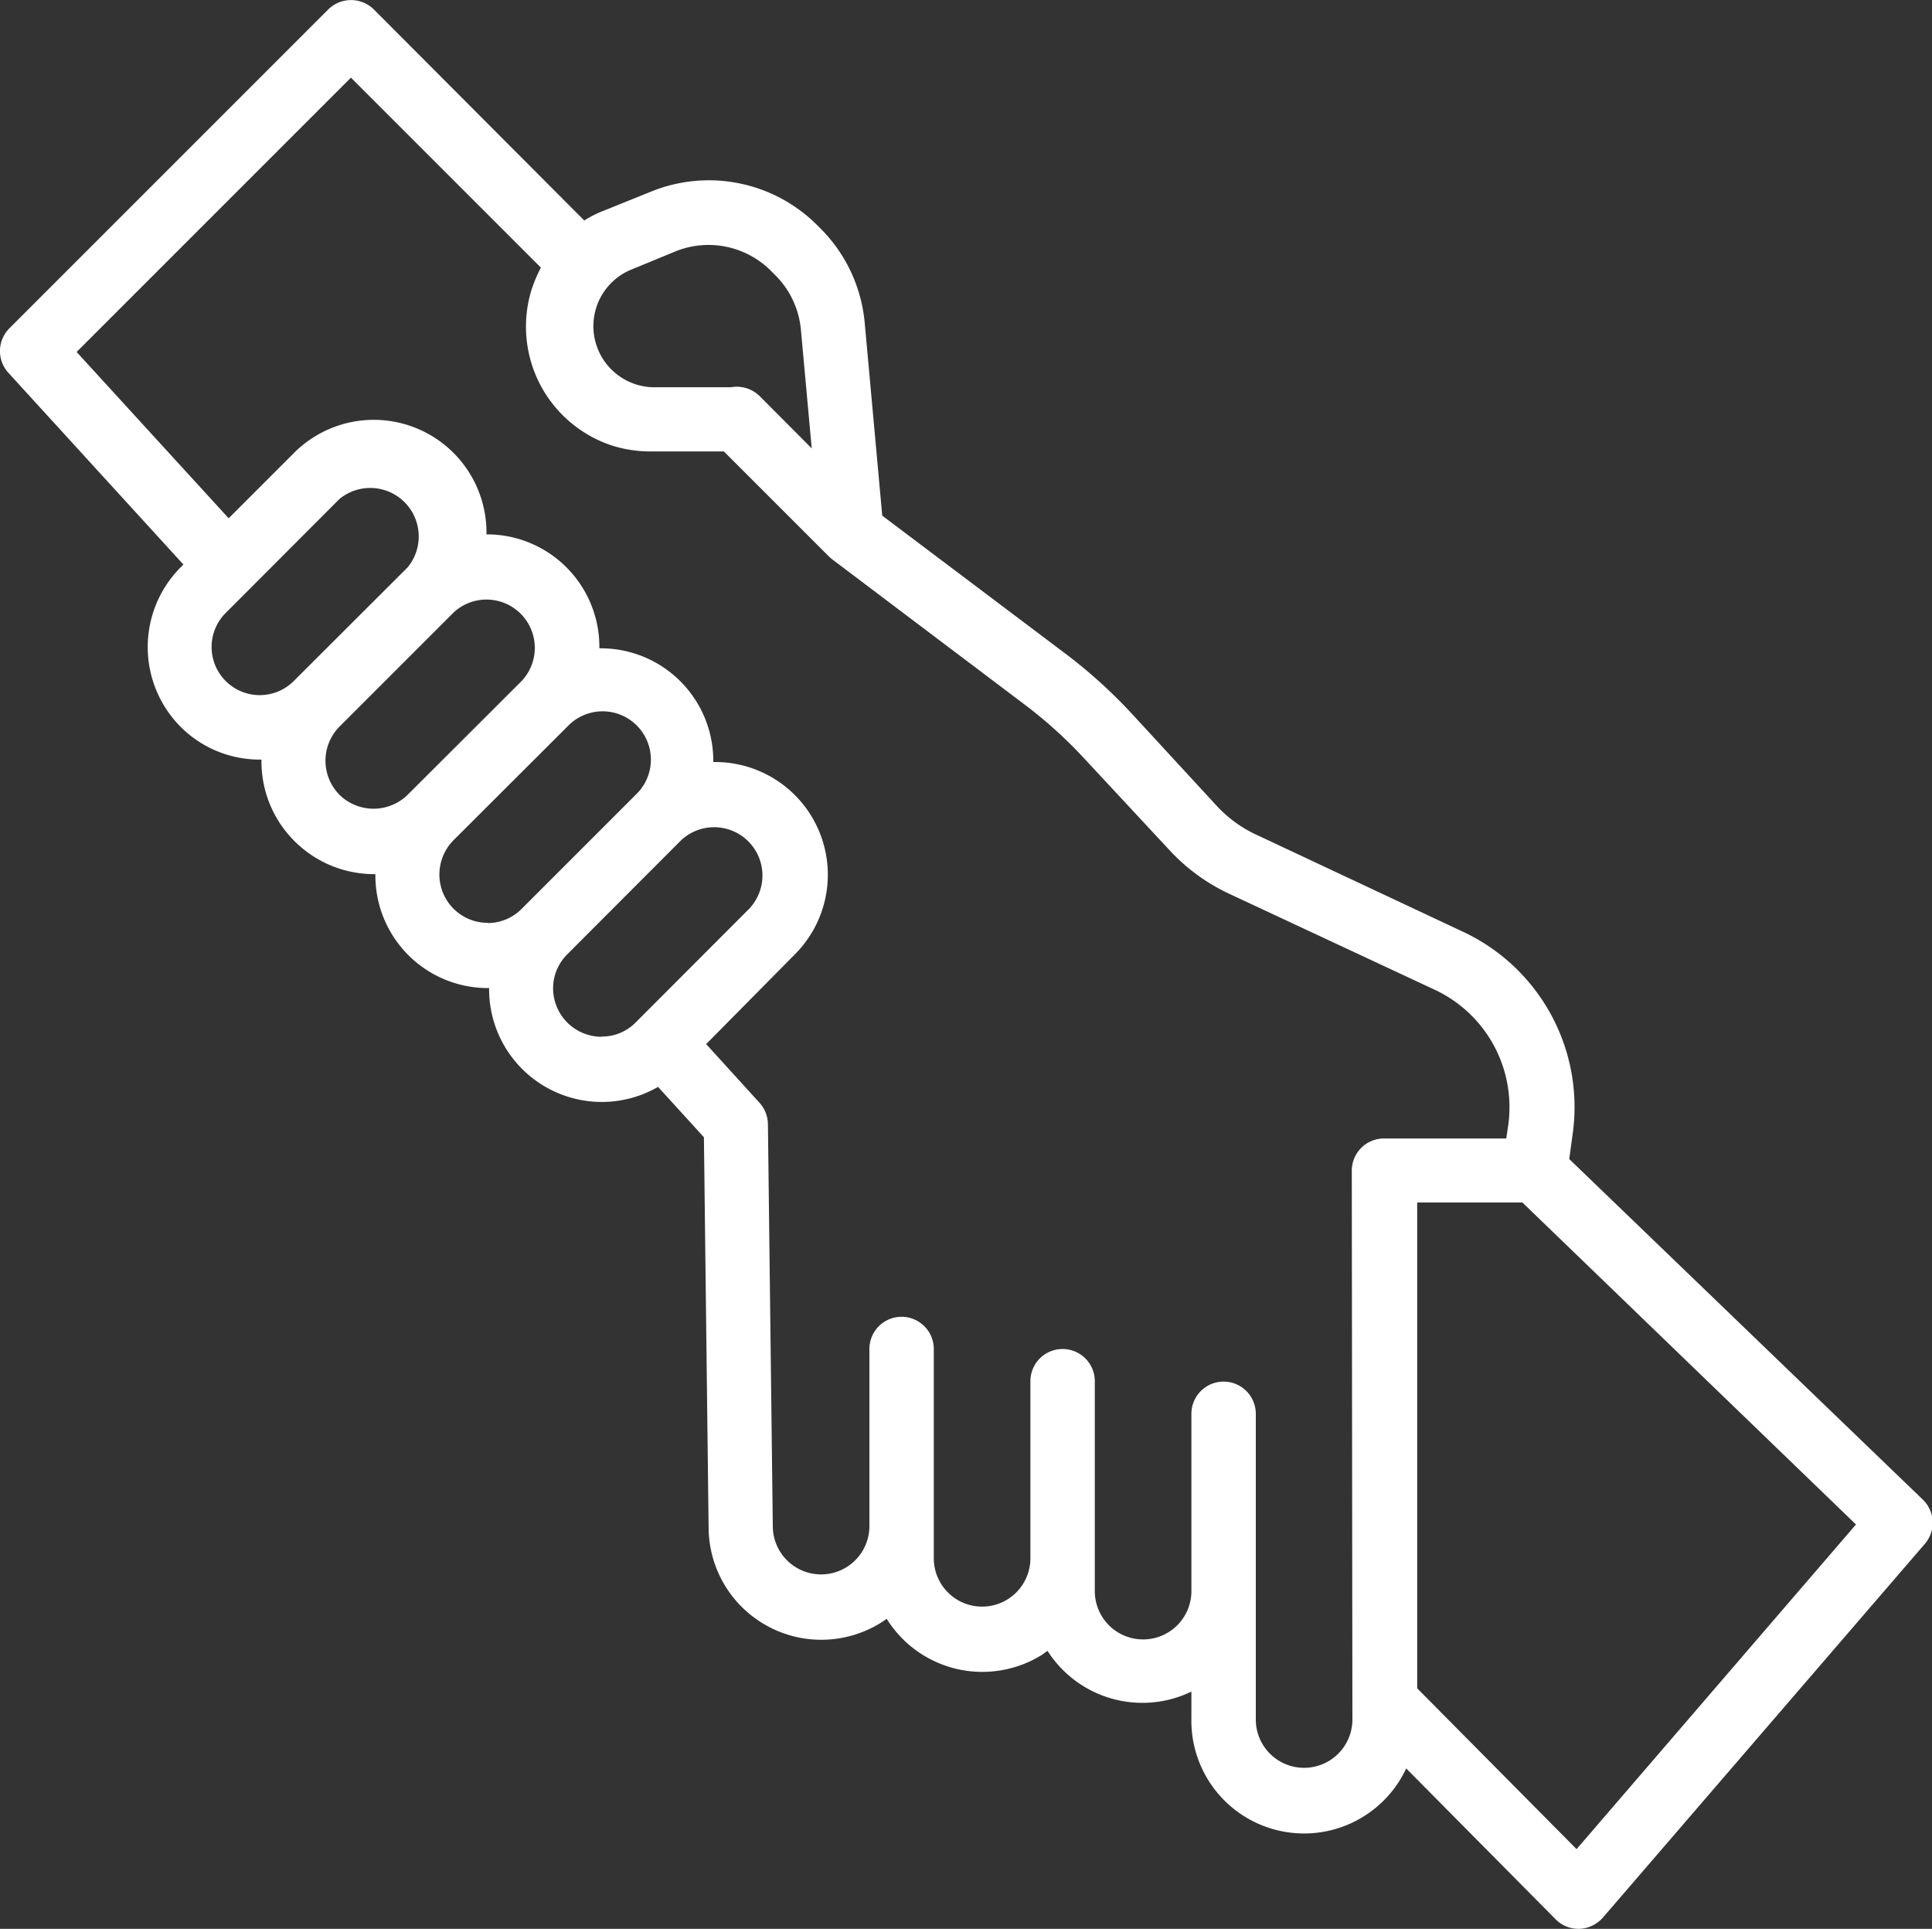 <svg id="Capa_1" data-name="Capa 1" xmlns="http://www.w3.org/2000/svg" viewBox="0 0 94.8 94.64"><rect x="0" y="0" width="94.8" height="94.64" fill="#333333" stroke="none"/><defs><style>.cls-1{fill:#fff;}</style></defs><path class="cls-1" d="M77,56.87l.16-1.17a9.5,9.5,0,0,0-5.41-10L61.74,41a6.24,6.24,0,0,1-2-1.42L55.52,35a24.84,24.84,0,0,0-3.23-2.92l-9-6.78-.86-9.46a7.51,7.51,0,0,0-2.16-4.62l-.19-.19A7.52,7.52,0,0,0,32,9.38l-2.33.94a5.32,5.32,0,0,0-1,.5L18.34.46a1.59,1.59,0,0,0-2.23,0L.46,16.11a1.58,1.58,0,0,0-.05,2.18L9,27.7l-.14.14a5.55,5.55,0,0,0,0,7.82h0a5.48,5.48,0,0,0,3.91,1.61h.06a5.51,5.51,0,0,0,1.62,4h0a5.52,5.52,0,0,0,3.91,1.62h.06a5.52,5.52,0,0,0,5.45,5.59H24a5.53,5.53,0,0,0,8.29,4.85l2.25,2.47.23,19.12a5.53,5.53,0,0,0,8.74,4.51,5.53,5.53,0,0,0,7.61,1.77L51.4,81A5.52,5.52,0,0,0,58.46,83v1.32A5.53,5.53,0,0,0,69,86.77l7.33,7.4a1.58,1.58,0,0,0,1.12.47h.06a1.62,1.62,0,0,0,1.14-.55l15.8-18.34a1.58,1.58,0,0,0-.1-2.17ZM33.18,12.32a4.33,4.33,0,0,1,4.68,1l.19.19h0a4.33,4.33,0,0,1,1.25,2.68L39.83,22l-2.47-2.48-.06-.06A1.61,1.61,0,0,0,35.87,19H32a3,3,0,0,1-1.1-5.74Zm-22.1,21.1h0a2.36,2.36,0,0,1,0-3.35l5.58-5.59A2.38,2.38,0,0,1,20,27.84l-5.59,5.58A2.36,2.36,0,0,1,11.08,33.42ZM16.66,39h0a2.38,2.38,0,0,1,0-3.35l5.59-5.59a2.37,2.37,0,0,1,3.35,3.35L20,39A2.39,2.39,0,0,1,16.66,39Zm7.27,6.28a2.37,2.37,0,0,1-2.37-2.37,2.4,2.4,0,0,1,.69-1.68l5.59-5.58A2.37,2.37,0,1,1,31.19,39L25.6,44.59a2.35,2.35,0,0,1-1.67.7Zm5.58,5.59a2.38,2.38,0,0,1-2.37-2.38,2.35,2.35,0,0,1,.7-1.67l5.58-5.59a2.37,2.37,0,0,1,3.35,3.35l-5.58,5.59a2.32,2.32,0,0,1-1.68.69ZM66.36,84.37a2.37,2.37,0,1,1-4.74,0h0v-15a1.58,1.58,0,0,0-3.16,0v8.7a2.37,2.37,0,0,1-4.74,0V67.77a1.58,1.58,0,0,0-3.16,0v8.69a2.37,2.37,0,1,1-4.74,0V66.19a1.58,1.58,0,0,0-3.16,0v8.69a2.37,2.37,0,1,1-4.74,0l-.24-19.77a1.62,1.62,0,0,0-.41-1l-2.62-2.88L39,46.83a5.53,5.53,0,0,0-4-9.44v-.06a5.52,5.52,0,0,0-5.52-5.52h-.07A5.52,5.52,0,0,0,24,26.22h-.13a5.53,5.53,0,0,0-9.44-4l-3.21,3.21L3.76,17.27,17.22,3.81l9.32,9.32a7,7,0,0,0-.45,1.06,6.14,6.14,0,0,0,4,7.69,6.22,6.22,0,0,0,1.82.27h3.61l5.13,5.13.14.13h0l9.54,7.2a22,22,0,0,1,2.82,2.55l4.26,4.58a9.4,9.4,0,0,0,2.94,2.13l10,4.67A6.36,6.36,0,0,1,74,55.25l-.09.61h-6a1.58,1.58,0,0,0-1.58,1.58Zm11,6.36-7.82-7.89V59h5.16l16.37,15.8Z"/></svg>